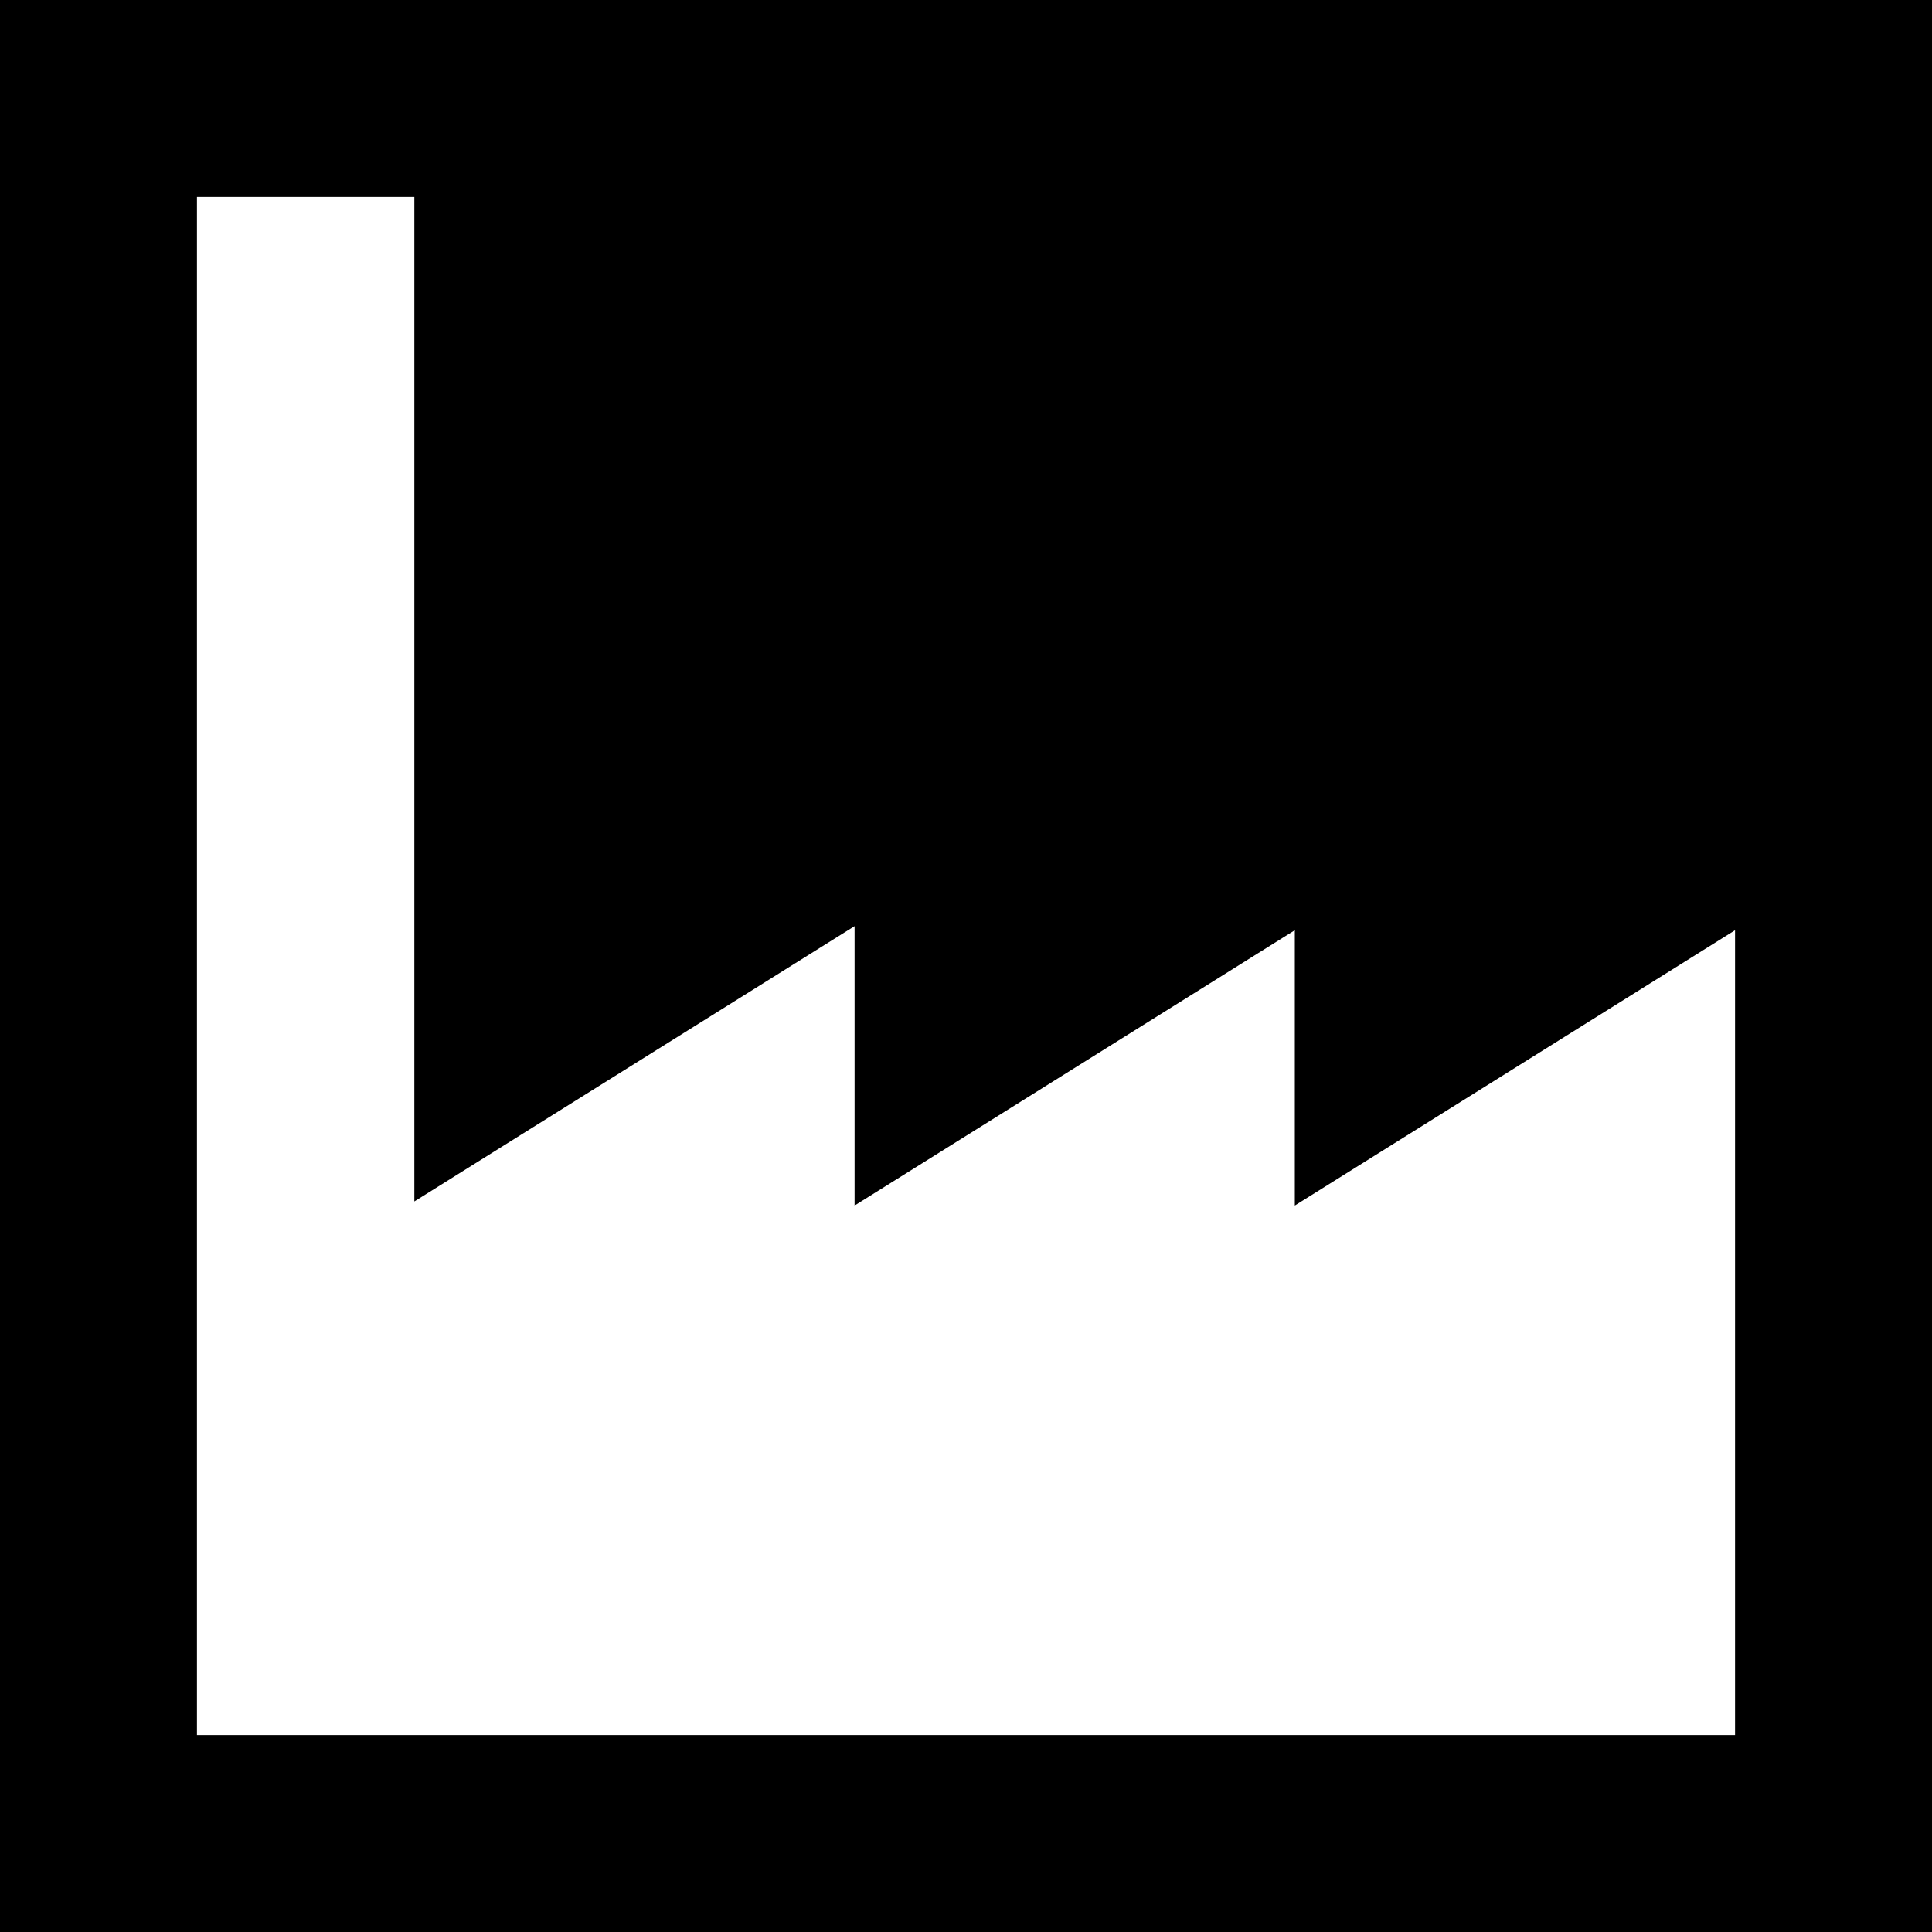 <svg xmlns="http://www.w3.org/2000/svg" xmlns:xlink="http://www.w3.org/1999/xlink" id="Layer_1" x="0px" y="0px" viewBox="0 0 283.5 283.5" xml:space="preserve"><g>	<rect width="283.5" height="283.5"></rect>	<polygon fill="#FFFFFF" points="254.6,136.5 254.6,254.6 28.9,254.6 28.9,28.9 60.8,28.9 60.8,176.3 125.4,135.9 125.4,176.9    190,136.5 190,176.9  "></polygon></g><g></g><g></g><g></g><g></g><g></g><g></g></svg>